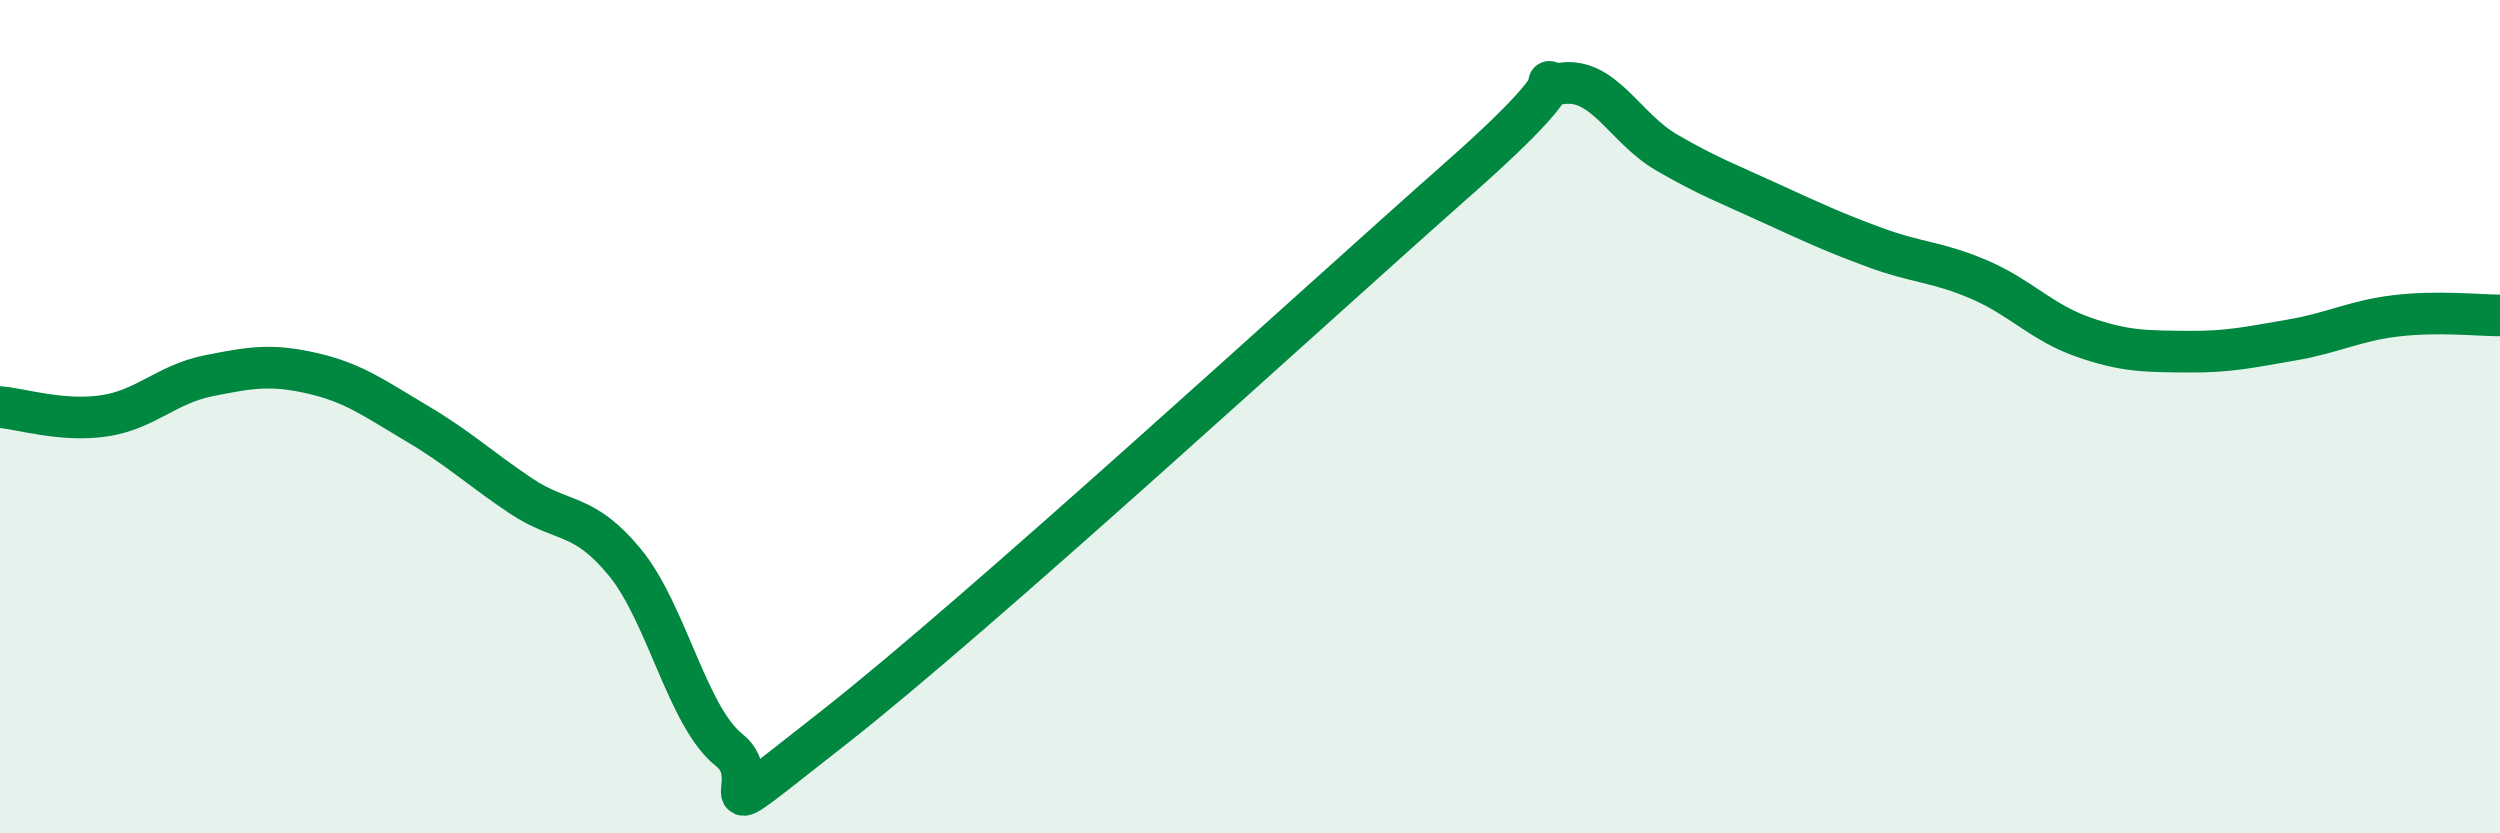 
    <svg width="60" height="20" viewBox="0 0 60 20" xmlns="http://www.w3.org/2000/svg">
      <path
        d="M 0,9.77 C 0.5,9.81 1.5,10.13 2.5,9.98 C 3.5,9.83 4,9.22 5,9.02 C 6,8.82 6.5,8.73 7.5,8.96 C 8.5,9.19 9,9.57 10,10.16 C 11,10.75 11.5,11.23 12.5,11.9 C 13.5,12.57 14,12.28 15,13.5 C 16,14.72 16.5,17.21 17.5,18 C 18.5,18.79 16.5,20.21 20,17.47 C 23.5,14.73 31.5,7.38 35,4.29 C 38.5,1.2 36.5,2.13 37.5,2 C 38.5,1.87 39,3.08 40,3.66 C 41,4.24 41.5,4.42 42.5,4.88 C 43.5,5.34 44,5.57 45,5.94 C 46,6.31 46.5,6.28 47.5,6.71 C 48.5,7.14 49,7.74 50,8.09 C 51,8.44 51.5,8.43 52.5,8.44 C 53.5,8.45 54,8.33 55,8.16 C 56,7.99 56.5,7.7 57.5,7.58 C 58.5,7.46 59.5,7.57 60,7.57L60 20L0 20Z"
        fill="#008740"
        opacity="0.1"
        stroke-linecap="round"
        stroke-linejoin="round"
      />
      <path
        d="M 0,9.77 C 0.5,9.81 1.5,10.13 2.5,9.98 C 3.5,9.83 4,9.22 5,9.02 C 6,8.82 6.5,8.73 7.5,8.96 C 8.5,9.19 9,9.57 10,10.16 C 11,10.75 11.5,11.23 12.5,11.9 C 13.5,12.57 14,12.28 15,13.5 C 16,14.72 16.5,17.21 17.5,18 C 18.5,18.79 16.5,20.21 20,17.47 C 23.5,14.73 31.5,7.38 35,4.29 C 38.5,1.2 36.5,2.13 37.5,2 C 38.5,1.87 39,3.08 40,3.66 C 41,4.24 41.5,4.42 42.5,4.88 C 43.5,5.34 44,5.57 45,5.94 C 46,6.31 46.5,6.28 47.5,6.71 C 48.5,7.14 49,7.74 50,8.09 C 51,8.44 51.5,8.43 52.5,8.44 C 53.5,8.45 54,8.33 55,8.16 C 56,7.99 56.5,7.7 57.5,7.58 C 58.5,7.46 59.5,7.57 60,7.57"
        stroke="#008740"
        stroke-width="1"
        fill="none"
        stroke-linecap="round"
        stroke-linejoin="round"
      />
    </svg>
  